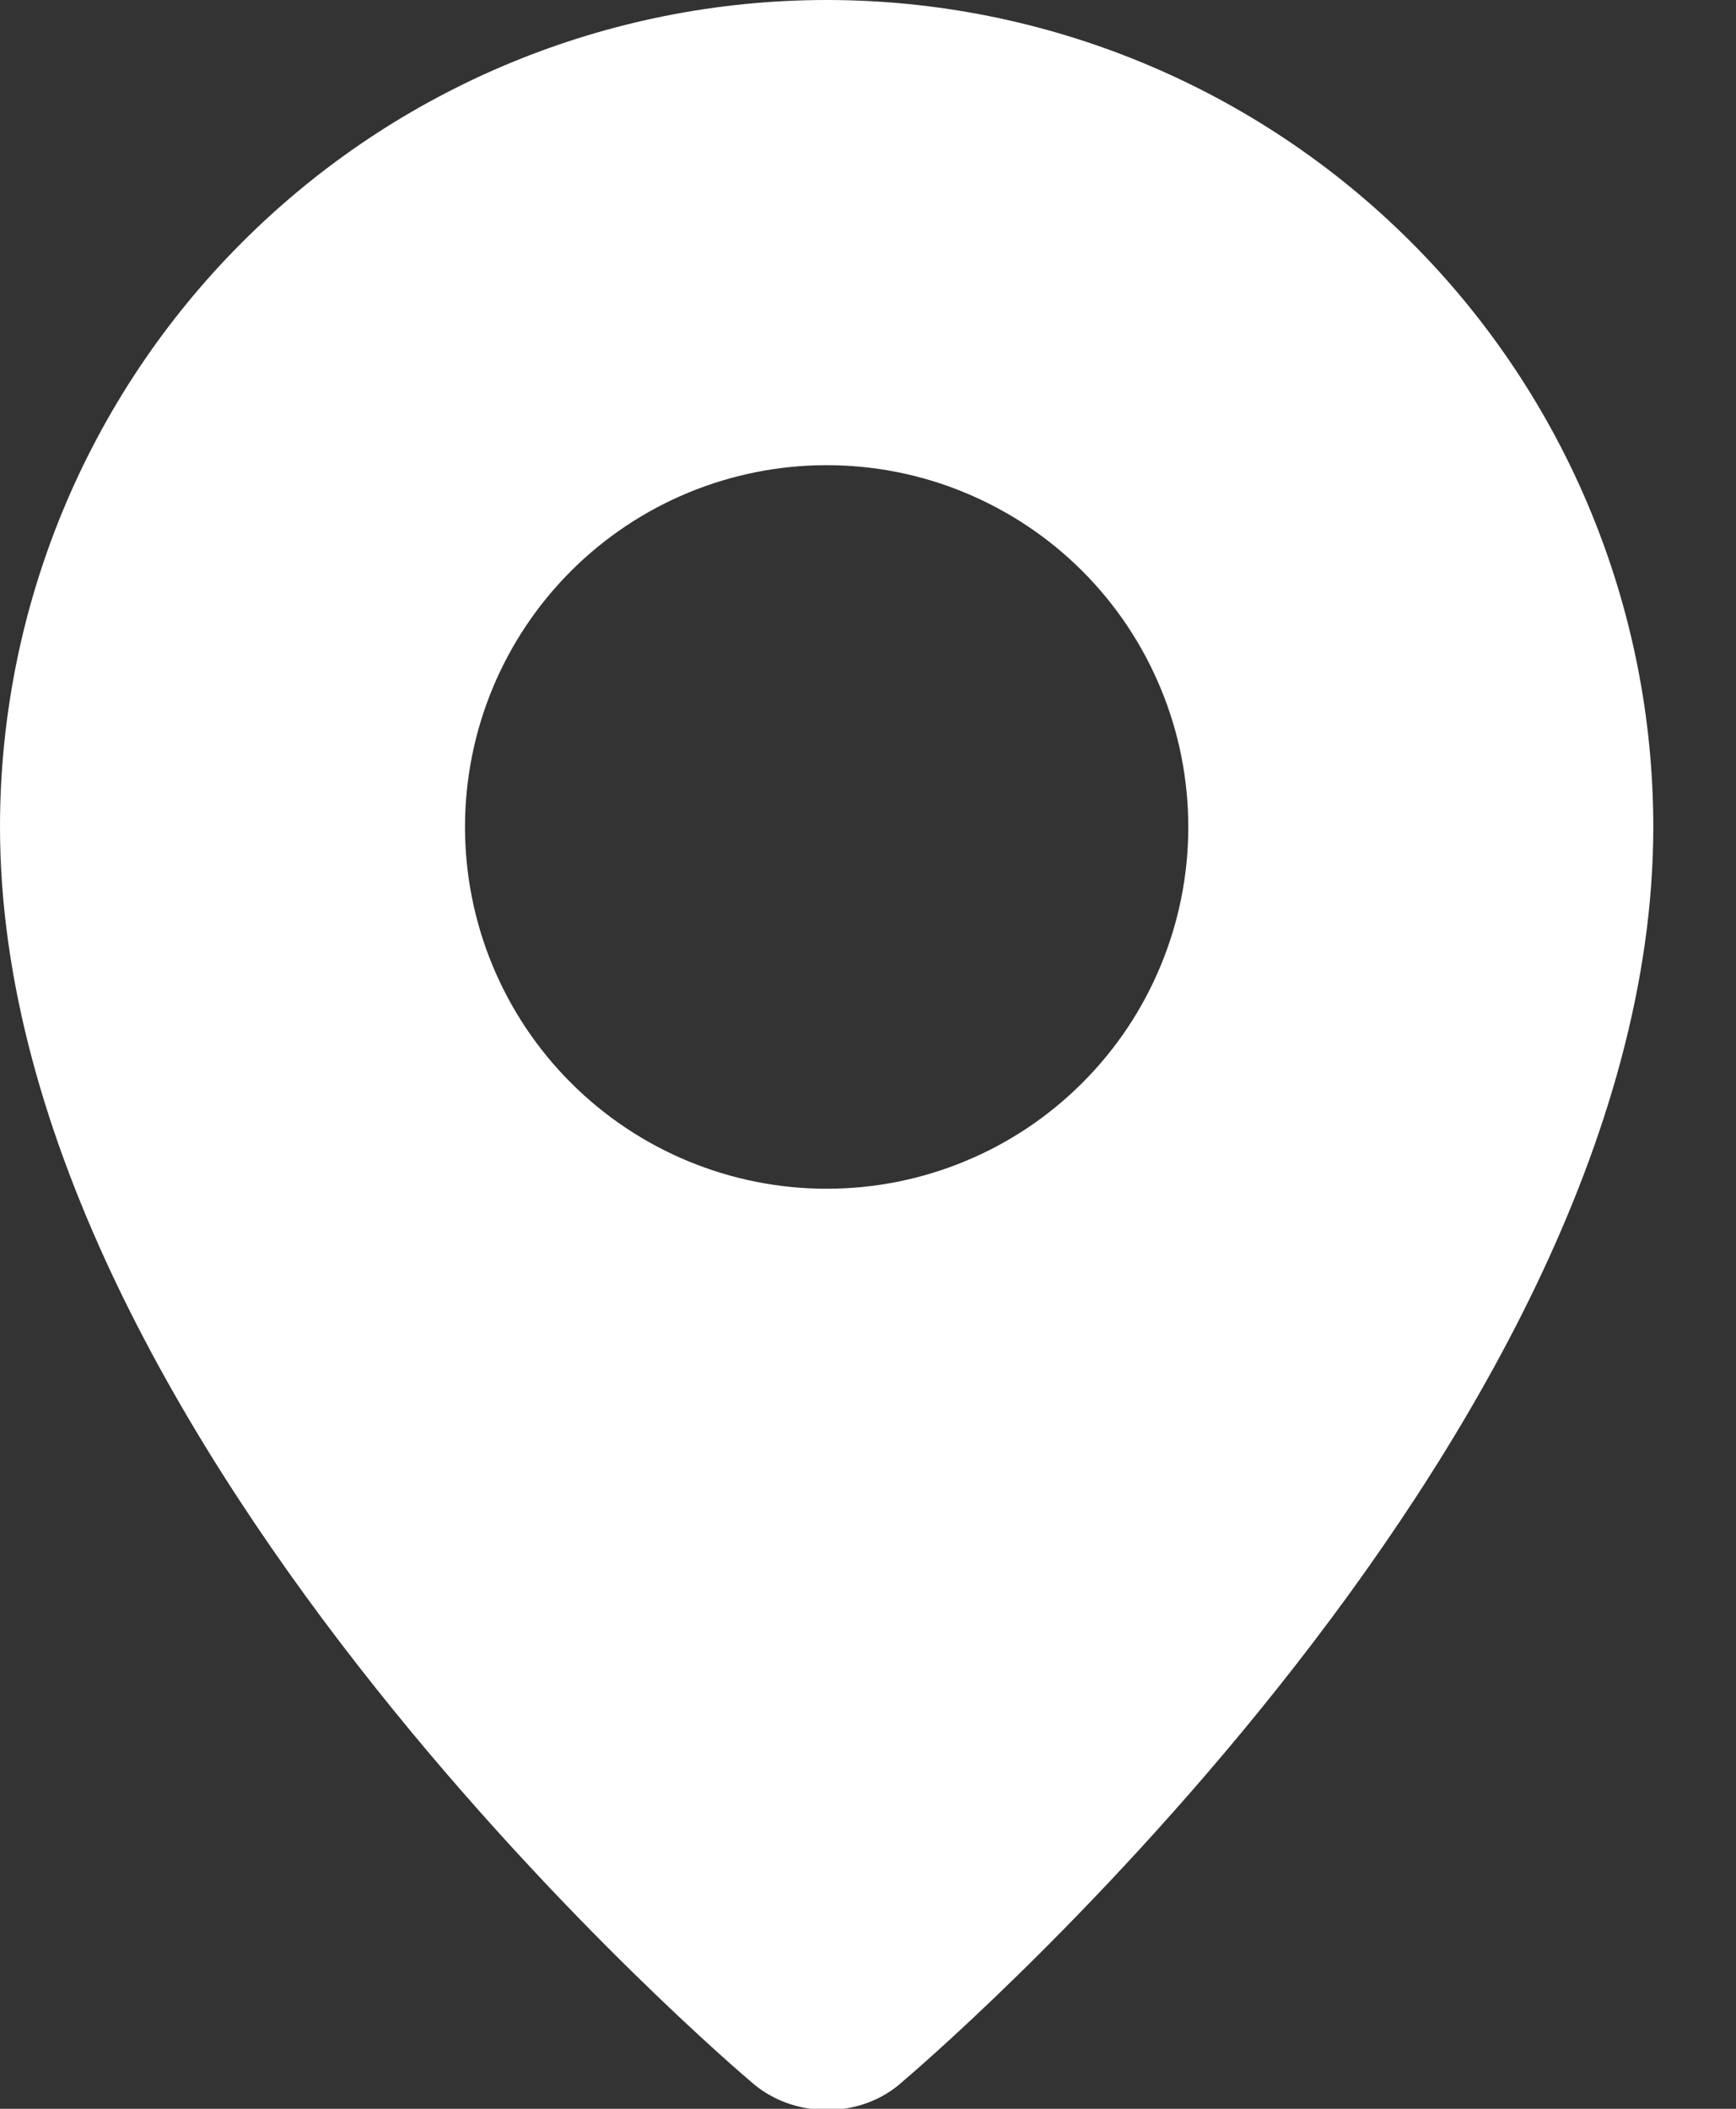<svg width="14" height="17" viewBox="0 0 14 17" fill="none" xmlns="http://www.w3.org/2000/svg">
<rect x="0" y="0" width="14" height="17" fill="#333333" stroke="none"/>
<path fill-rule="evenodd" clip-rule="evenodd" d="M6.052 16.778C6.052 16.778 0 11.682 0 6.667C0 4.899 0.702 3.203 1.953 1.953C3.203 0.702 4.899 0 6.667 0C8.435 0 10.13 0.702 11.381 1.953C12.631 3.203 13.333 4.899 13.333 6.667C13.333 11.682 7.282 16.778 7.282 16.778C6.945 17.088 6.391 17.085 6.052 16.778ZM6.667 9.583C7.05 9.583 7.429 9.508 7.783 9.361C8.137 9.215 8.458 9 8.729 8.729C9 8.458 9.215 8.137 9.361 7.783C9.508 7.429 9.583 7.05 9.583 6.667C9.583 6.284 9.508 5.904 9.361 5.551C9.215 5.197 9 4.875 8.729 4.604C8.458 4.333 8.137 4.119 7.783 3.972C7.429 3.825 7.05 3.75 6.667 3.75C5.893 3.75 5.151 4.057 4.604 4.604C4.057 5.151 3.75 5.893 3.75 6.667C3.75 7.44 4.057 8.182 4.604 8.729C5.151 9.276 5.893 9.583 6.667 9.583Z" fill="white"/>
</svg>
